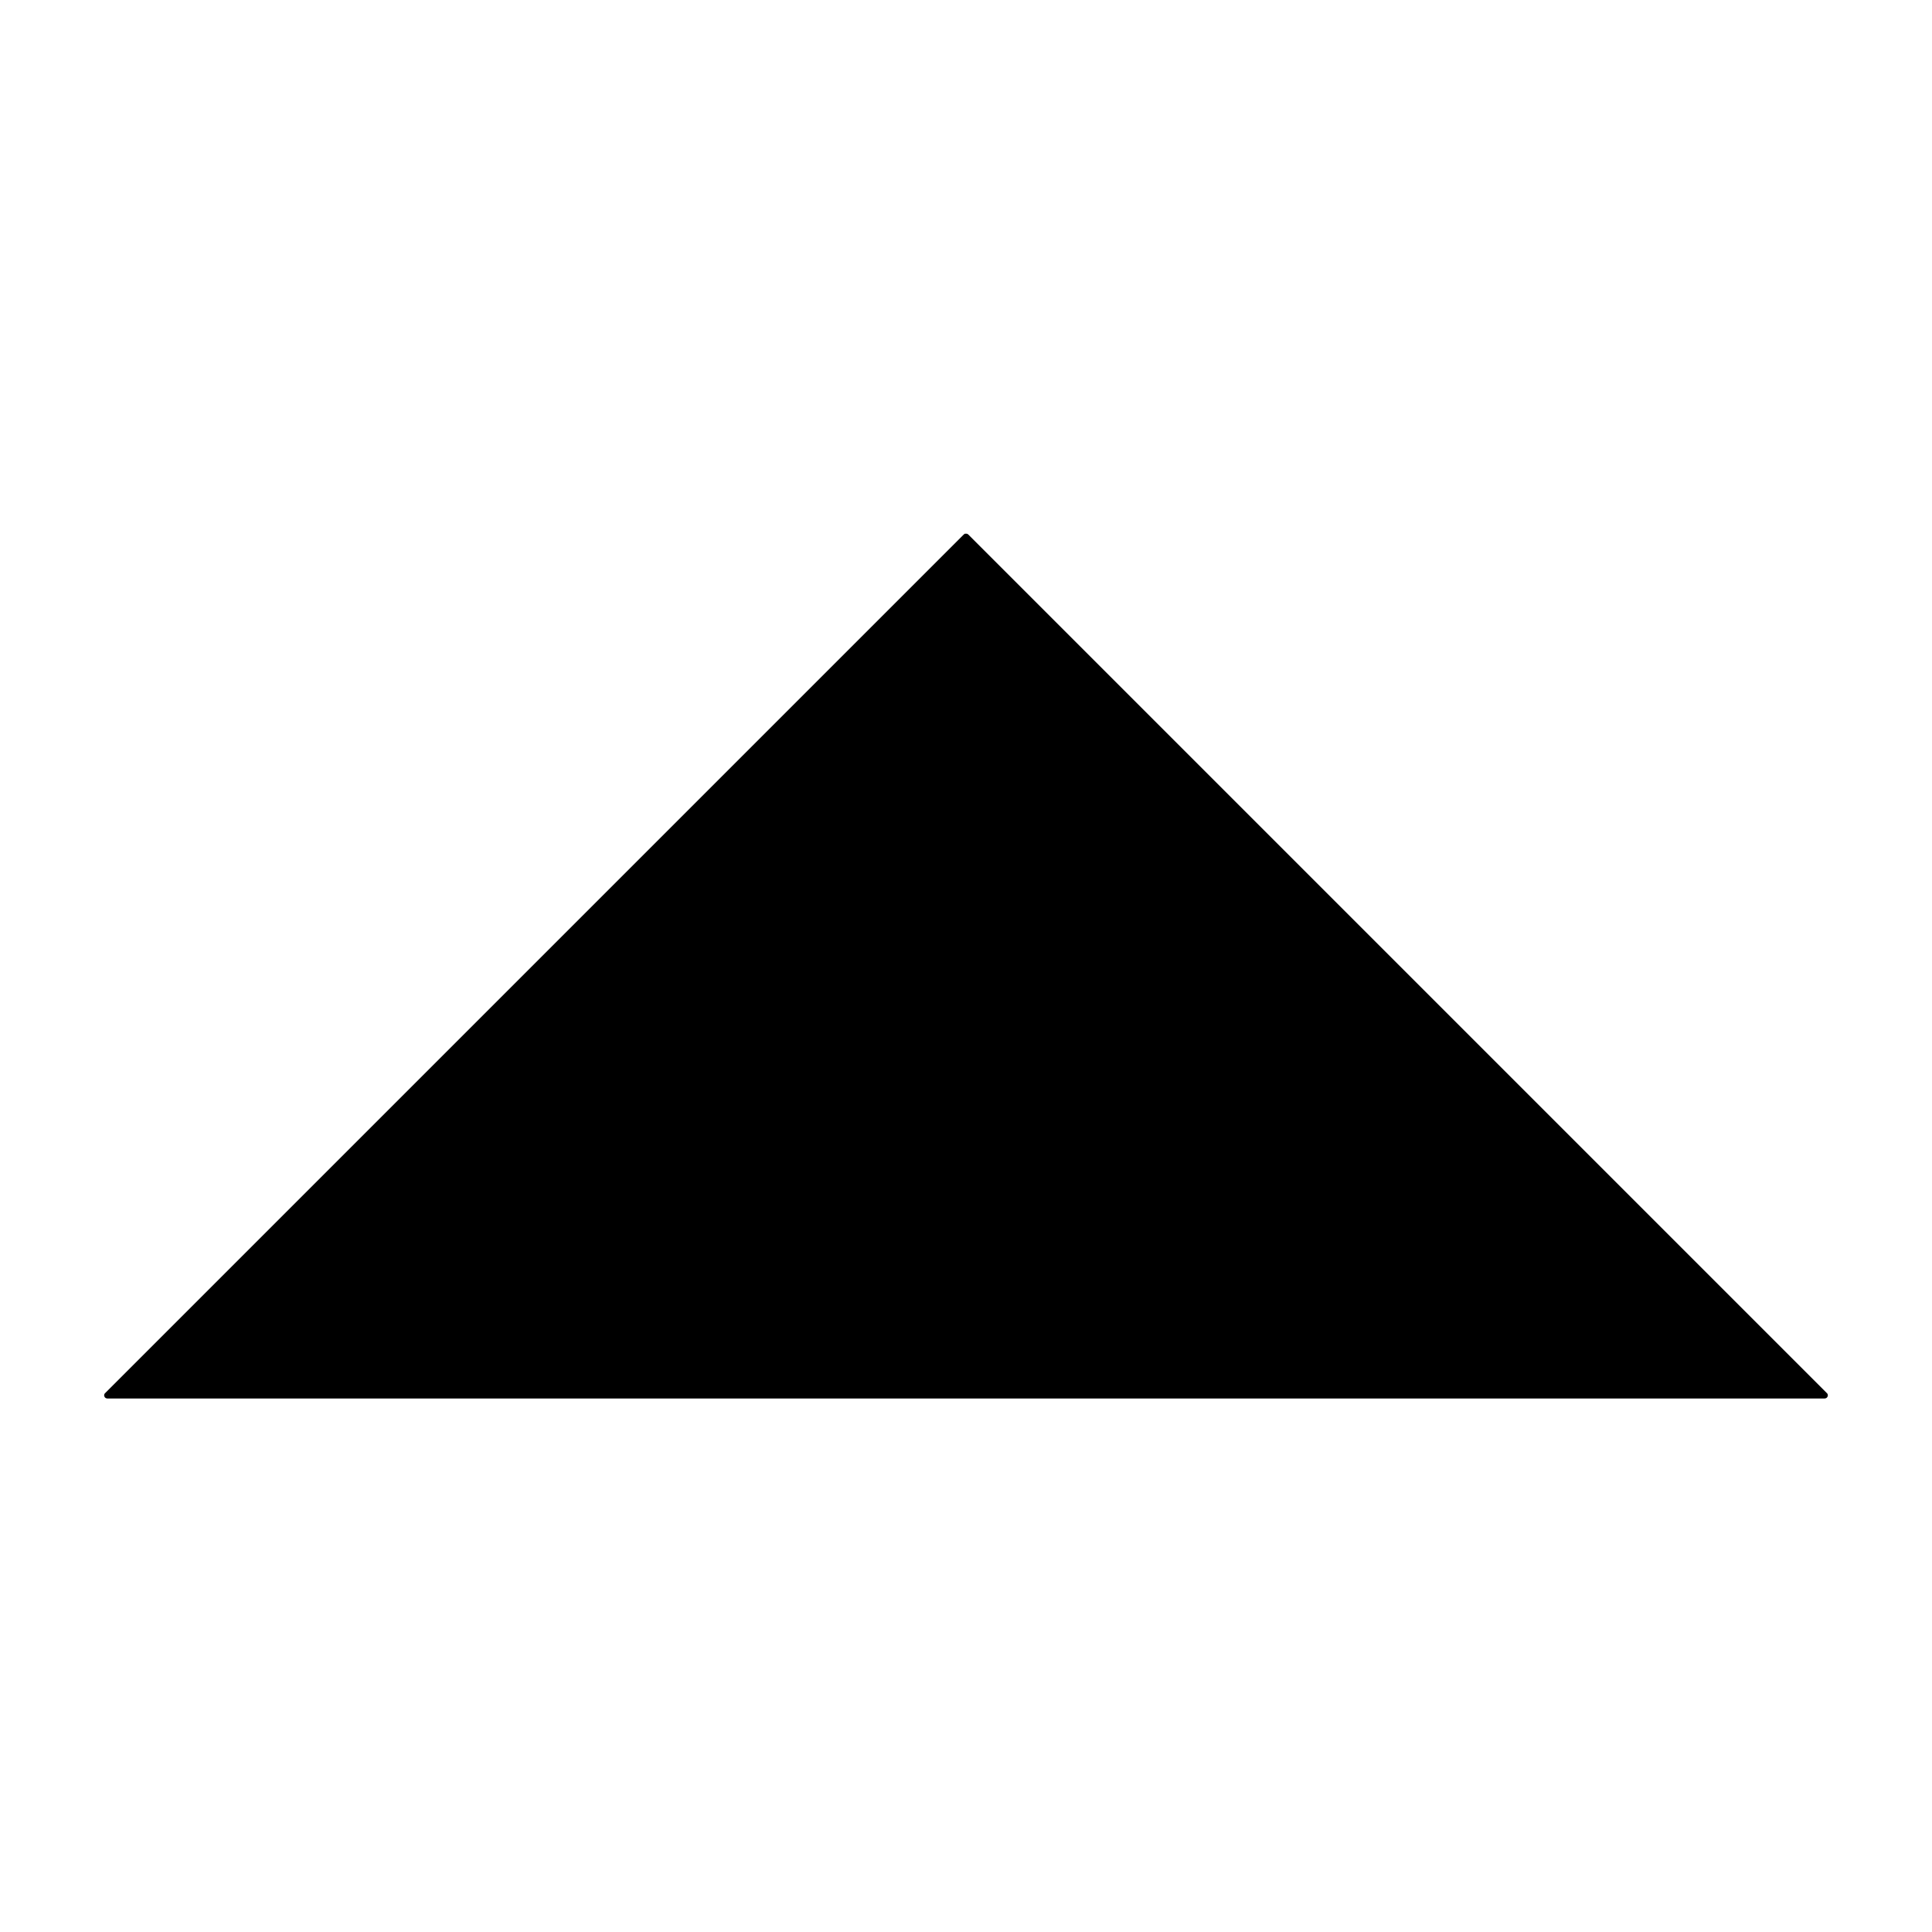 <svg xmlns="http://www.w3.org/2000/svg" width="306" height="306" viewBox="0 0 306 306"><title>triangle</title><path d="M221.35,152.65l-68-68s0,0-.08-.05-.05,0-.08-.06h-.38s-.05,0-.08.06-.06,0-.08.05l-34,34-34,34-34,34-34,34a.47.47,0,0,0-.11.54.5.5,0,0,0,.46.31H289a.5.5,0,0,0,.46-.31.47.47,0,0,0-.11-.54Z"/></svg>